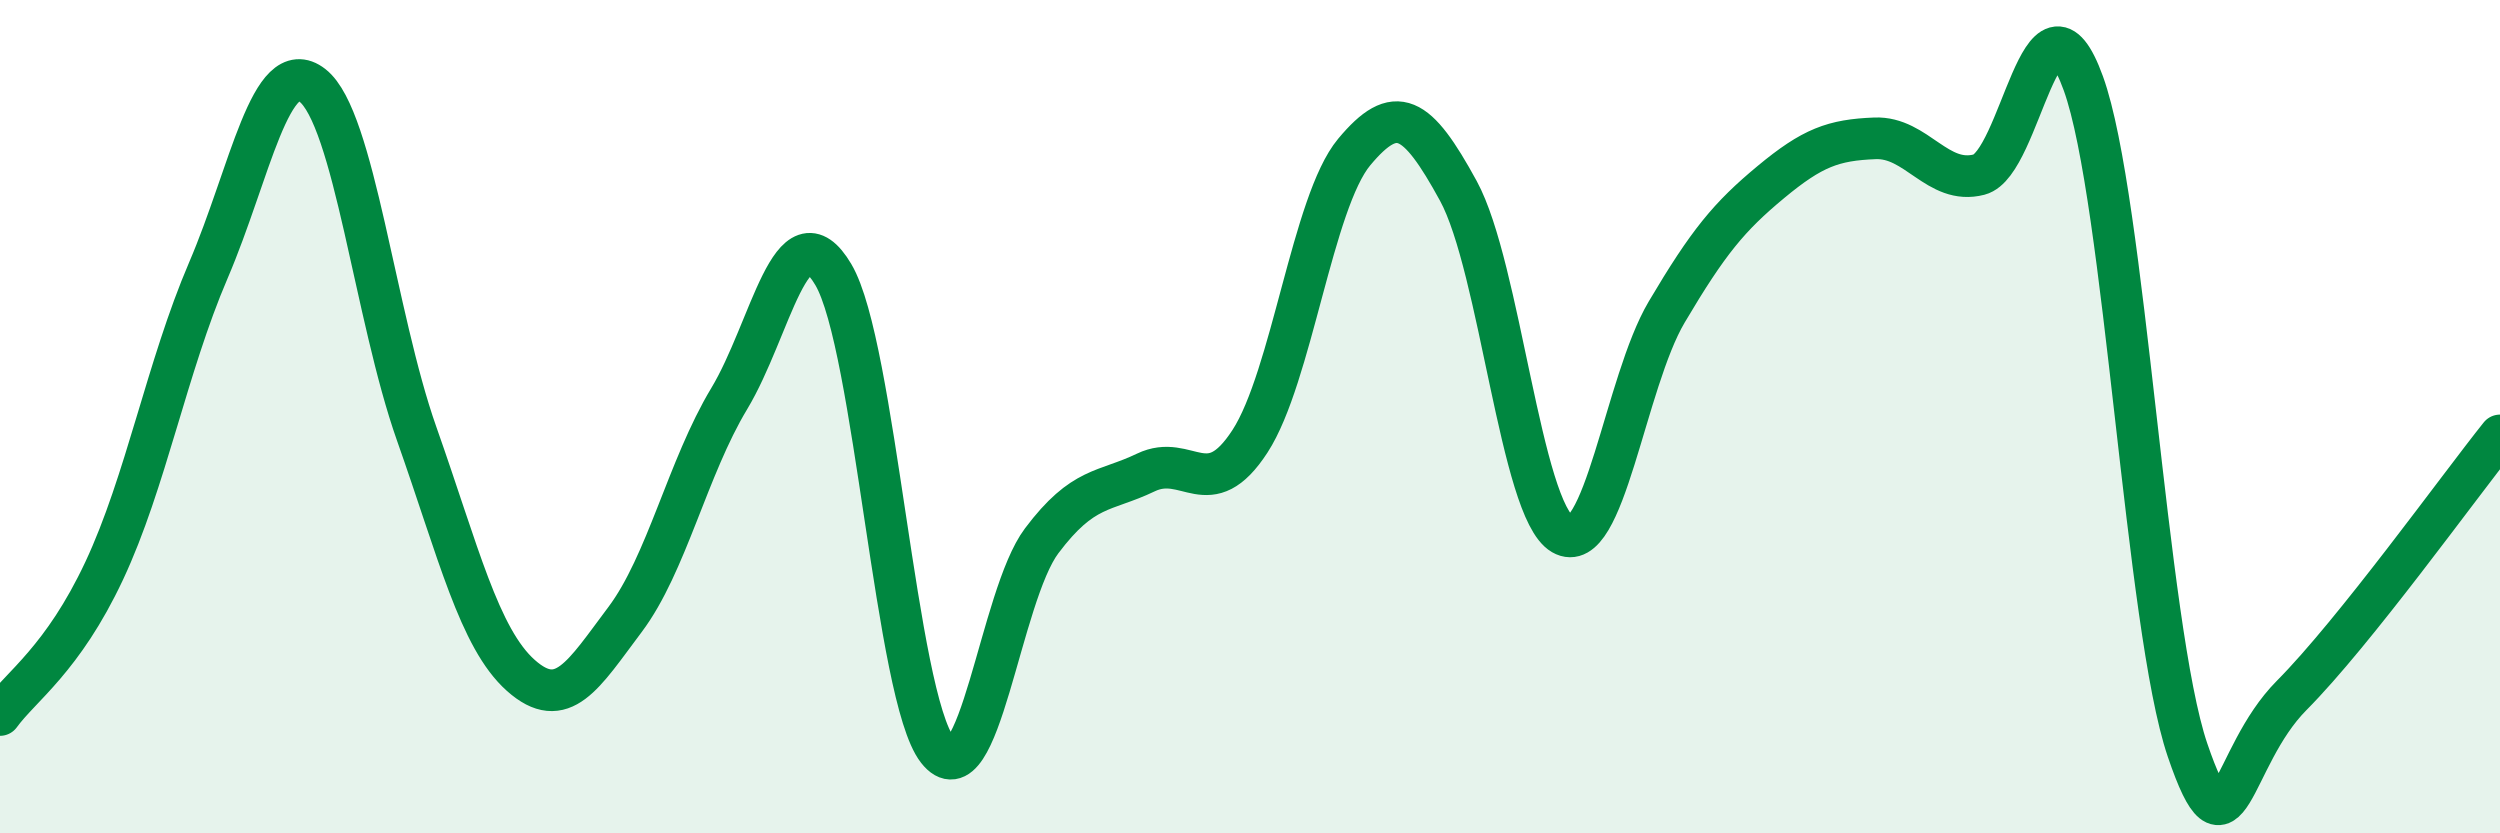 
    <svg width="60" height="20" viewBox="0 0 60 20" xmlns="http://www.w3.org/2000/svg">
      <path
        d="M 0,17.16 C 0.5,16.47 1.5,15.83 2.5,13.7 C 3.5,11.57 4,8.82 5,6.49 C 6,4.16 6.5,1.27 7.5,2.05 C 8.5,2.83 9,7.58 10,10.41 C 11,13.24 11.5,15.32 12.5,16.21 C 13.5,17.1 14,16.2 15,14.87 C 16,13.54 16.5,11.23 17.5,9.57 C 18.5,7.91 19,4.9 20,6.59 C 21,8.28 21.5,16.72 22.5,18 C 23.5,19.28 24,14.31 25,12.98 C 26,11.65 26.5,11.82 27.5,11.34 C 28.5,10.86 29,12.13 30,10.59 C 31,9.05 31.5,4.85 32.5,3.65 C 33.5,2.45 34,2.75 35,4.58 C 36,6.41 36.5,12.24 37.5,12.82 C 38.5,13.4 39,9.18 40,7.49 C 41,5.8 41.5,5.2 42.5,4.37 C 43.5,3.54 44,3.36 45,3.32 C 46,3.28 46.5,4.45 47.5,4.19 C 48.5,3.93 49,-0.76 50,2 C 51,4.76 51.5,15.06 52.5,18 C 53.5,20.94 53.5,18.2 55,16.69 C 56.5,15.18 59,11.7 60,10.45L60 20L0 20Z"
        fill="#008740"
        opacity="0.1"
        stroke-linecap="round"
        stroke-linejoin="round"
      />
      <path
        d="M 0,17.16 C 0.5,16.47 1.5,15.83 2.5,13.7 C 3.5,11.57 4,8.82 5,6.49 C 6,4.16 6.5,1.27 7.5,2.05 C 8.5,2.83 9,7.58 10,10.41 C 11,13.24 11.5,15.32 12.5,16.21 C 13.5,17.1 14,16.2 15,14.87 C 16,13.54 16.5,11.23 17.5,9.57 C 18.5,7.91 19,4.9 20,6.59 C 21,8.28 21.5,16.72 22.5,18 C 23.5,19.28 24,14.31 25,12.98 C 26,11.65 26.5,11.82 27.5,11.34 C 28.5,10.86 29,12.13 30,10.59 C 31,9.05 31.5,4.85 32.5,3.65 C 33.5,2.45 34,2.75 35,4.58 C 36,6.41 36.5,12.24 37.5,12.82 C 38.5,13.4 39,9.18 40,7.49 C 41,5.8 41.5,5.2 42.5,4.37 C 43.5,3.54 44,3.36 45,3.32 C 46,3.28 46.5,4.45 47.5,4.19 C 48.5,3.93 49,-0.76 50,2 C 51,4.76 51.5,15.06 52.5,18 C 53.5,20.94 53.5,18.2 55,16.69 C 56.5,15.18 59,11.7 60,10.45"
        stroke="#008740"
        stroke-width="1"
        fill="none"
        stroke-linecap="round"
        stroke-linejoin="round"
      />
    </svg>
  